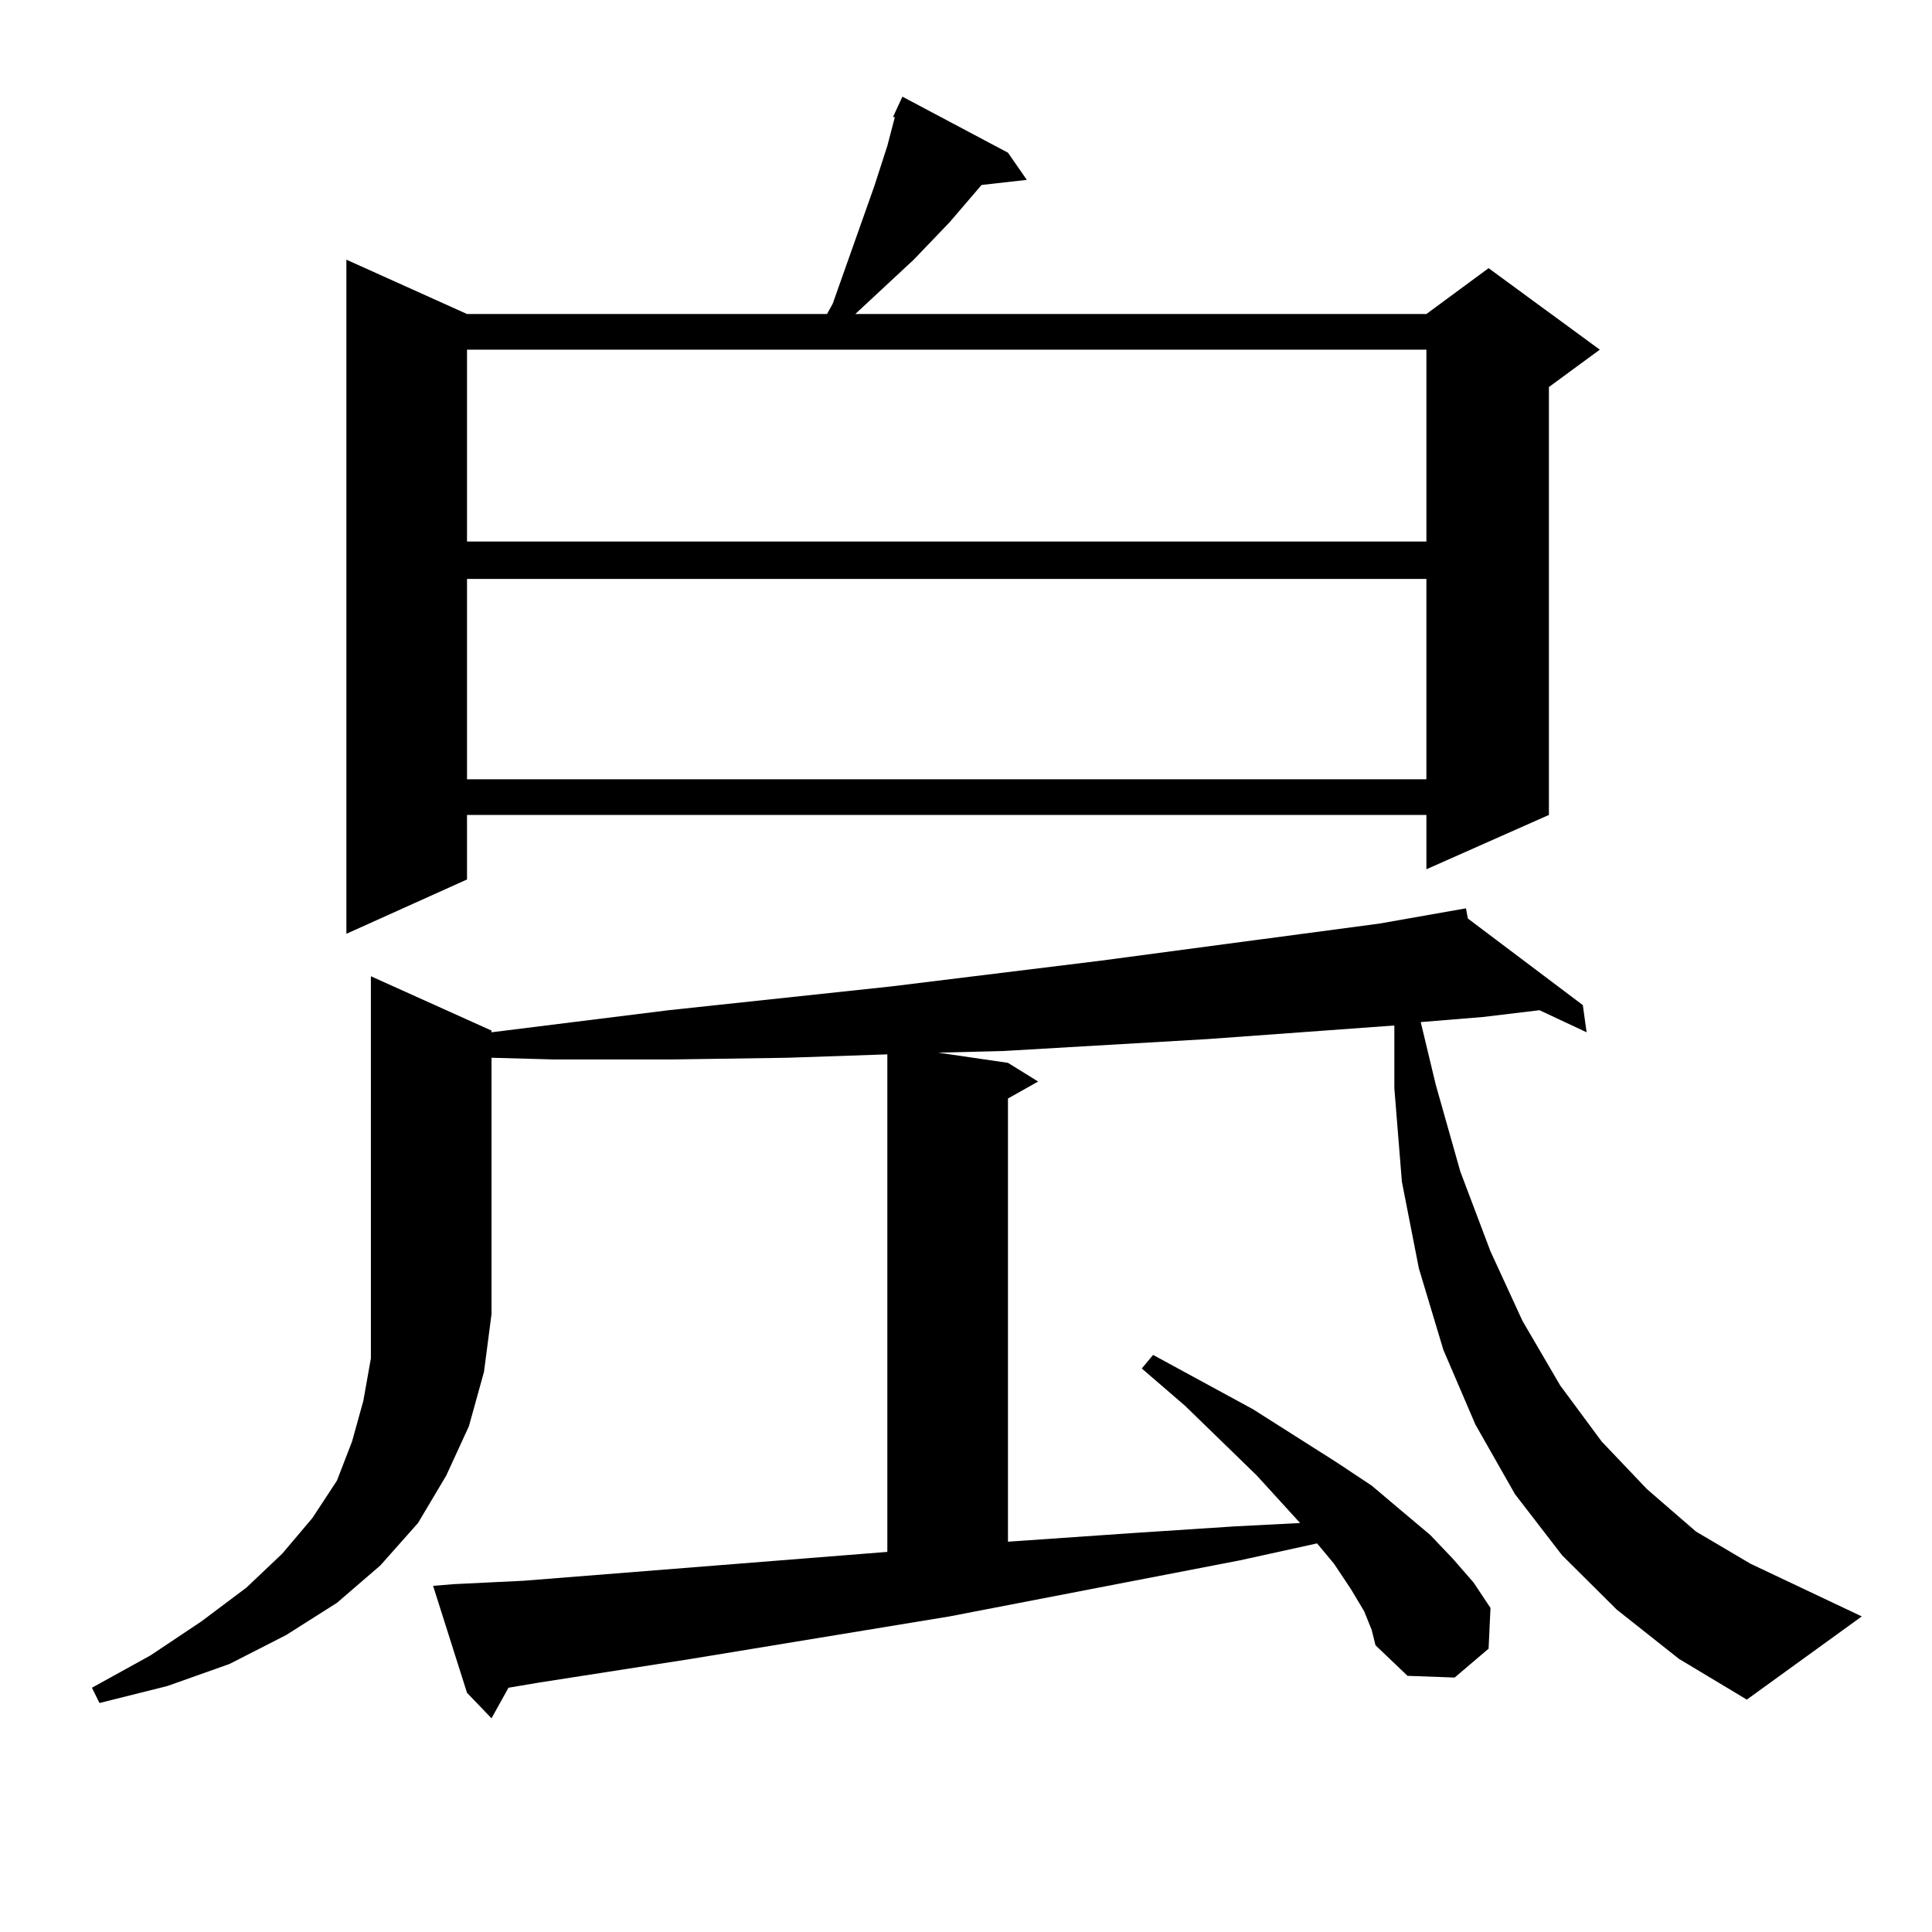 <?xml version="1.0" encoding="utf-8"?>
<!-- Generator: Adobe Illustrator 16.0.0, SVG Export Plug-In . SVG Version: 6.00 Build 0)  -->
<!DOCTYPE svg PUBLIC "-//W3C//DTD SVG 1.1//EN" "http://www.w3.org/Graphics/SVG/1.1/DTD/svg11.dtd">
<svg version="1.1" id="图层_1" xmlns="http://www.w3.org/2000/svg" xmlns:xlink="http://www.w3.org/1999/xlink" x="0px" y="0px"
	 width="1000px" height="1000px" viewBox="0 0 1000 1000" enable-background="new 0 0 1000 1000" xml:space="preserve">
<path d="M254.408,533.43v0.879l91.705-11.426l115.119-12.305l107.314-13.184l145.362-19.336l44.877-7.91l0.976,5.273l59.511,44.824
	l1.951,14.063l-24.39-11.426l-29.268,3.516l-32.194,2.637l7.805,32.52l12.683,44.824l15.609,41.309l16.585,36.035l19.512,33.398
	l21.463,29.004l23.414,24.609l25.365,21.973l28.292,16.699l57.56,27.246l-59.511,43.066l-35.121-21.094l-32.194-25.488
	l-28.292-28.125l-24.39-31.641l-20.487-36.035l-16.585-38.672l-12.683-42.188l-8.78-44.824l-3.902-48.34v-32.52l-96.583,7.031
	l-105.363,6.152l-34.146,0.879l36.097,5.273l15.609,9.668l-15.609,8.789V797.98l63.413-4.395l53.657-3.516l34.146-1.758
	l-22.438-24.609l-37.072-36.035l-22.438-19.336l5.854-7.031l51.706,28.125l42.926,27.246l18.536,12.305l15.609,13.184l14.634,12.305
	l11.707,12.305l10.731,12.305l8.78,13.184l-0.976,21.094l-17.561,14.941l-24.39-0.879l-16.585-15.82l-1.951-7.91l-3.902-9.668
	l-6.829-11.426l-8.78-13.184l-8.78-10.547l-39.999,8.789l-150.24,29.004L357.82,858.625l-79.022,12.305l-15.609,2.637l-8.78,15.82
	l-12.683-13.184l-17.561-55.371l10.731-0.879l36.097-1.758l188.288-14.941v-257.52l-51.706,1.758l-59.511,0.879h-61.462
	l-32.194-0.879v132.715l-3.902,29.883l-7.805,28.125l-11.707,25.488l-14.634,24.609l-19.512,21.973l-22.438,19.336l-26.341,16.699
	l-29.268,14.941l-32.194,11.426l-35.121,8.789l-3.902-7.91l30.243-16.699l26.341-17.578l23.414-17.578l18.536-17.578l15.609-18.457
	l12.683-19.336l7.805-20.215l5.854-21.094l3.902-21.973V505.305L254.408,533.43z M521.719,79.035l9.756,14.063l-23.414,2.637
	l-16.585,19.336l-18.536,19.336l-30.243,28.125h295.603l32.194-23.73l57.56,42.188l-26.341,19.336v221.484l-63.413,28.125v-28.125
	H241.726v33.398l-62.438,28.125V134.406l62.438,28.125h186.337l2.927-5.273l21.463-60.645l6.829-21.094l3.902-14.941h-0.976
	l4.878-10.547L521.719,79.035z M241.726,180.988v99.316h496.573v-99.316H241.726z M241.726,299.641v103.711h496.573V299.641H241.726
	z"/>
</svg>
